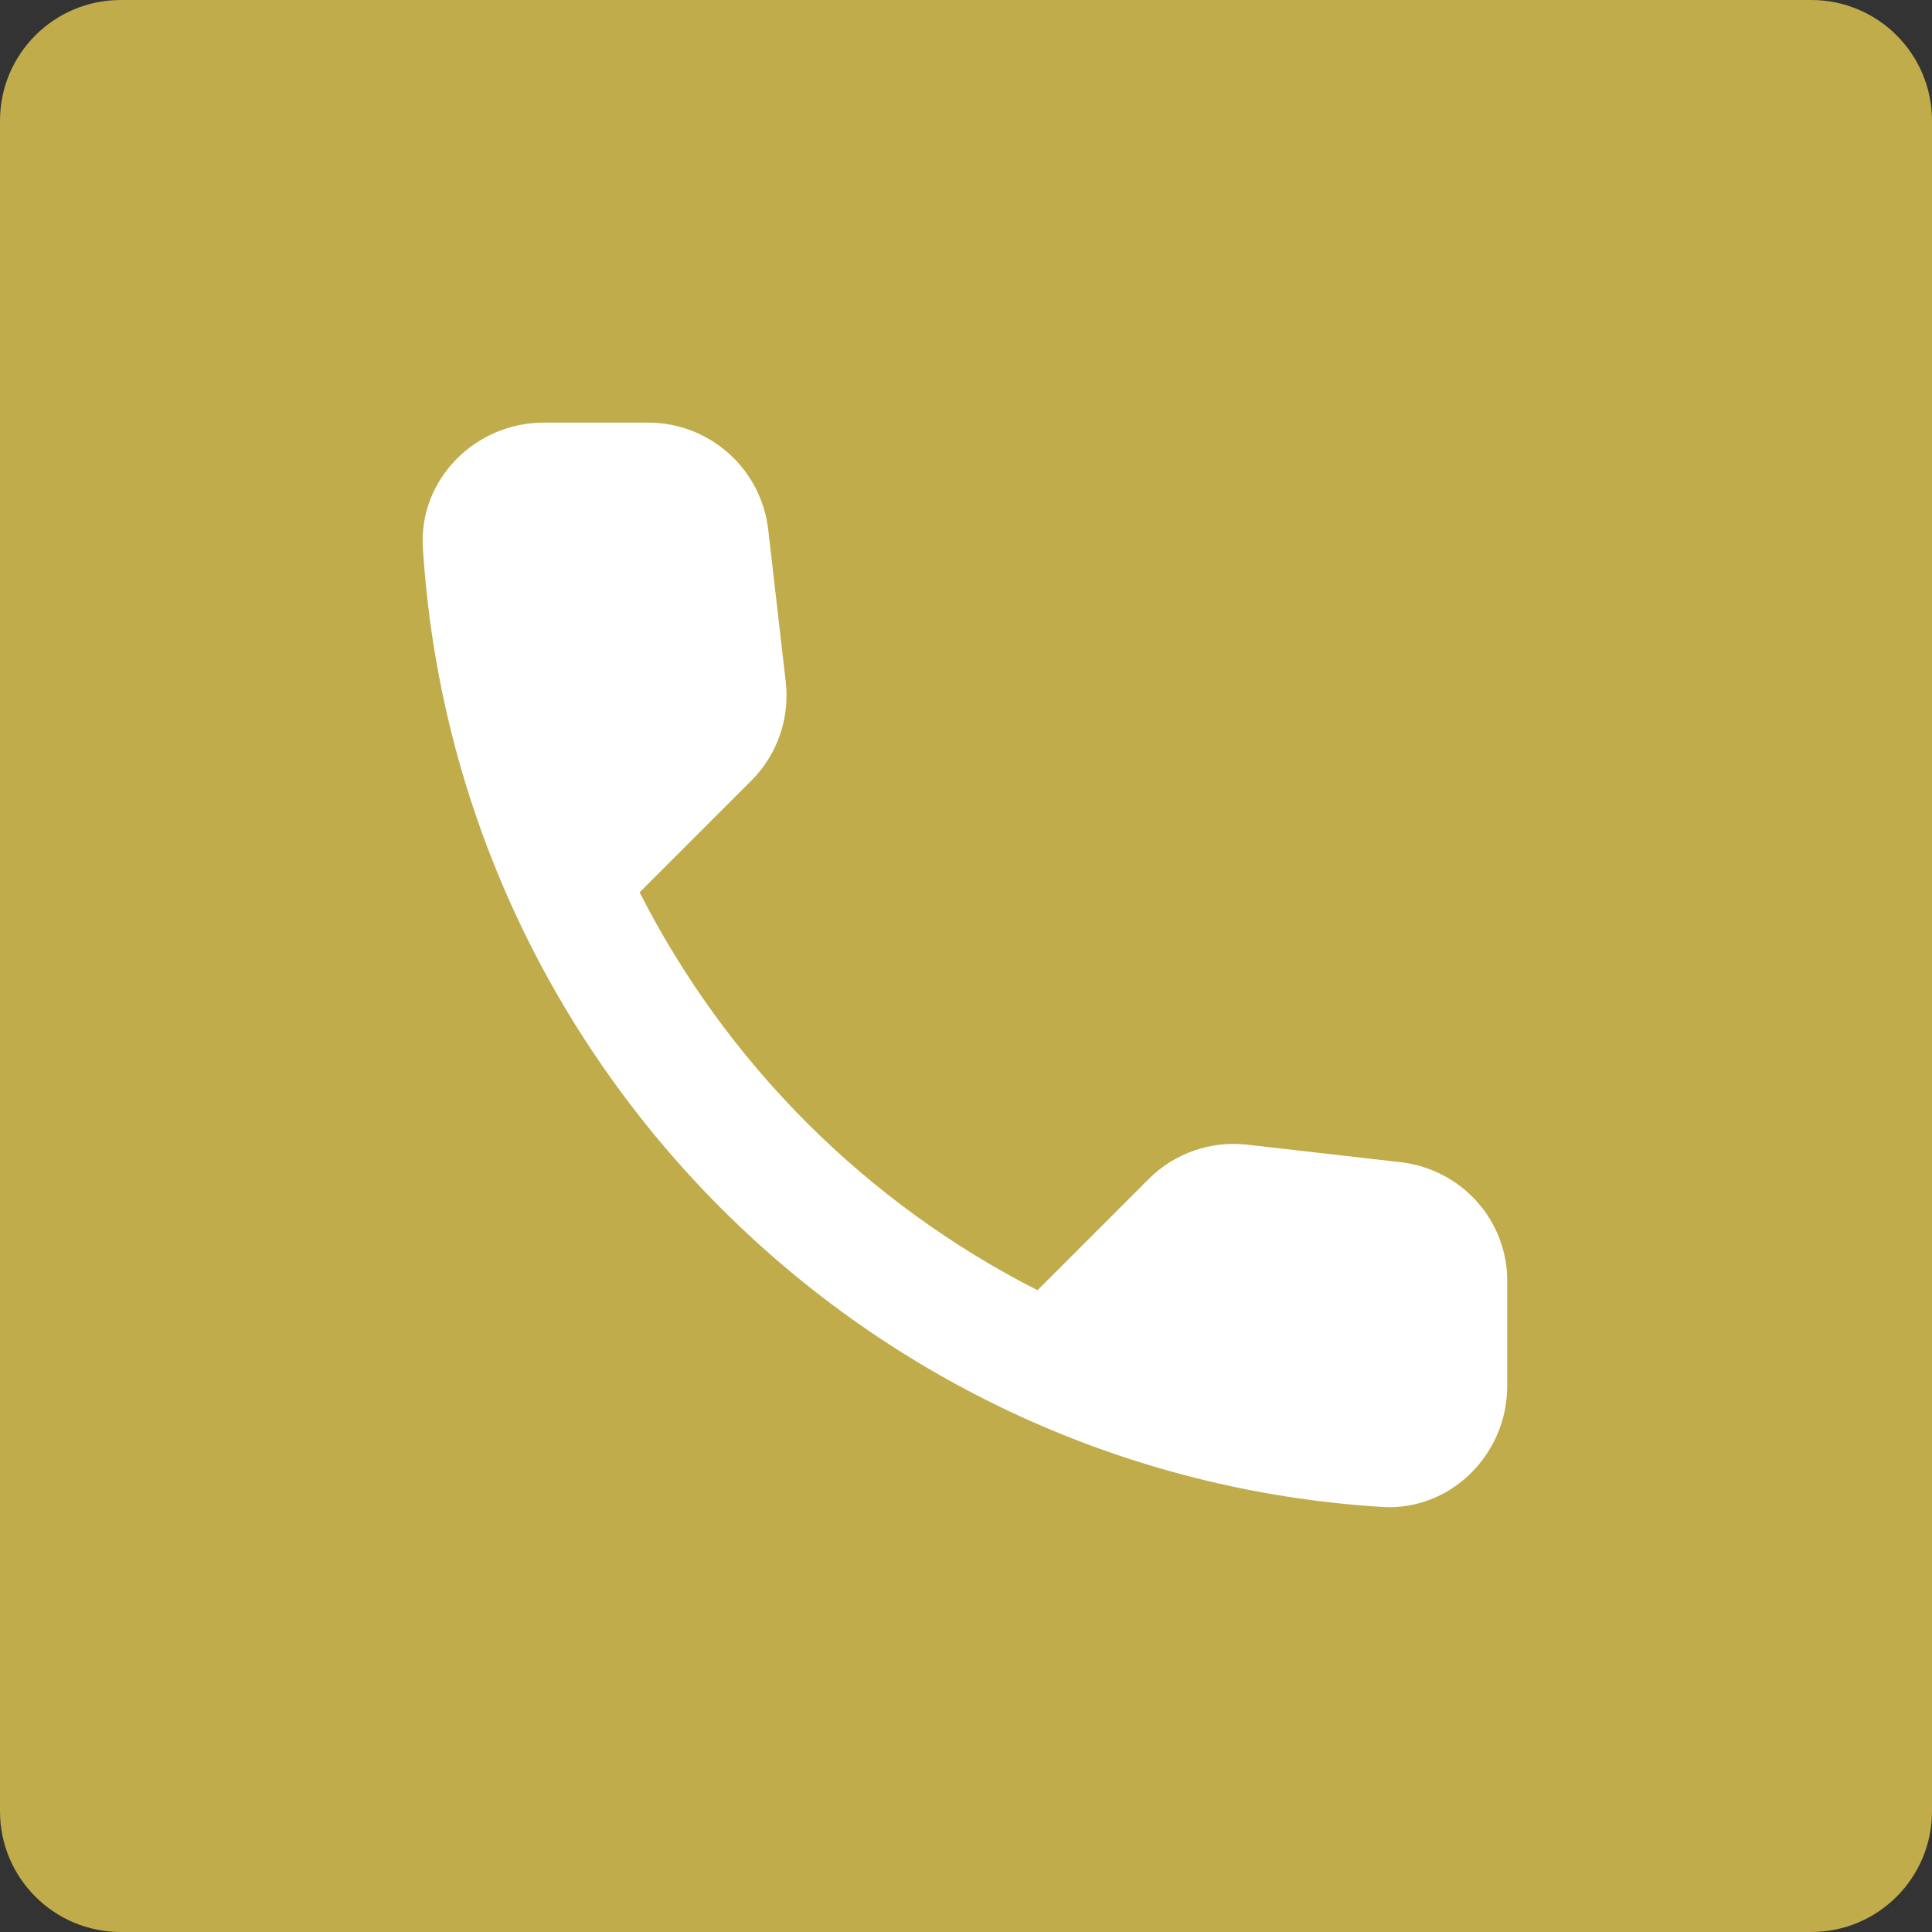 <?xml version="1.0" encoding="UTF-8"?> <svg xmlns="http://www.w3.org/2000/svg" width="32" height="32" viewBox="0 0 32 32" fill="none"><rect x="0" y="0" width="32" height="32" fill="#333333" stroke="none"/><g clip-path="url(#clip0_875_13)"><path d="M30 0H2C0.895 0 0 0.895 0 2V30C0 31.105 0.895 32 2 32H30C31.105 32 32 31.105 32 30V2C32 0.895 31.105 0 30 0Z" fill="#C0AC4A"></path><path d="M23.204 19.25L20.664 18.96C20.365 18.925 20.062 18.958 19.778 19.057C19.494 19.155 19.236 19.317 19.024 19.53L17.184 21.37C14.345 19.926 12.038 17.619 10.594 14.78L12.444 12.93C12.874 12.5 13.084 11.9 13.014 11.29L12.724 8.77C12.667 8.282 12.433 7.832 12.066 7.506C11.699 7.179 11.225 6.999 10.734 7H9.004C7.874 7 6.934 7.94 7.004 9.07C7.534 17.61 14.364 24.43 22.894 24.96C24.024 25.03 24.964 24.09 24.964 22.96V21.23C24.974 20.22 24.214 19.37 23.204 19.25Z" fill="white"></path></g><defs><clipPath id="clip0_875_13"><rect width="32" height="32" fill="white"></rect></clipPath></defs></svg> 